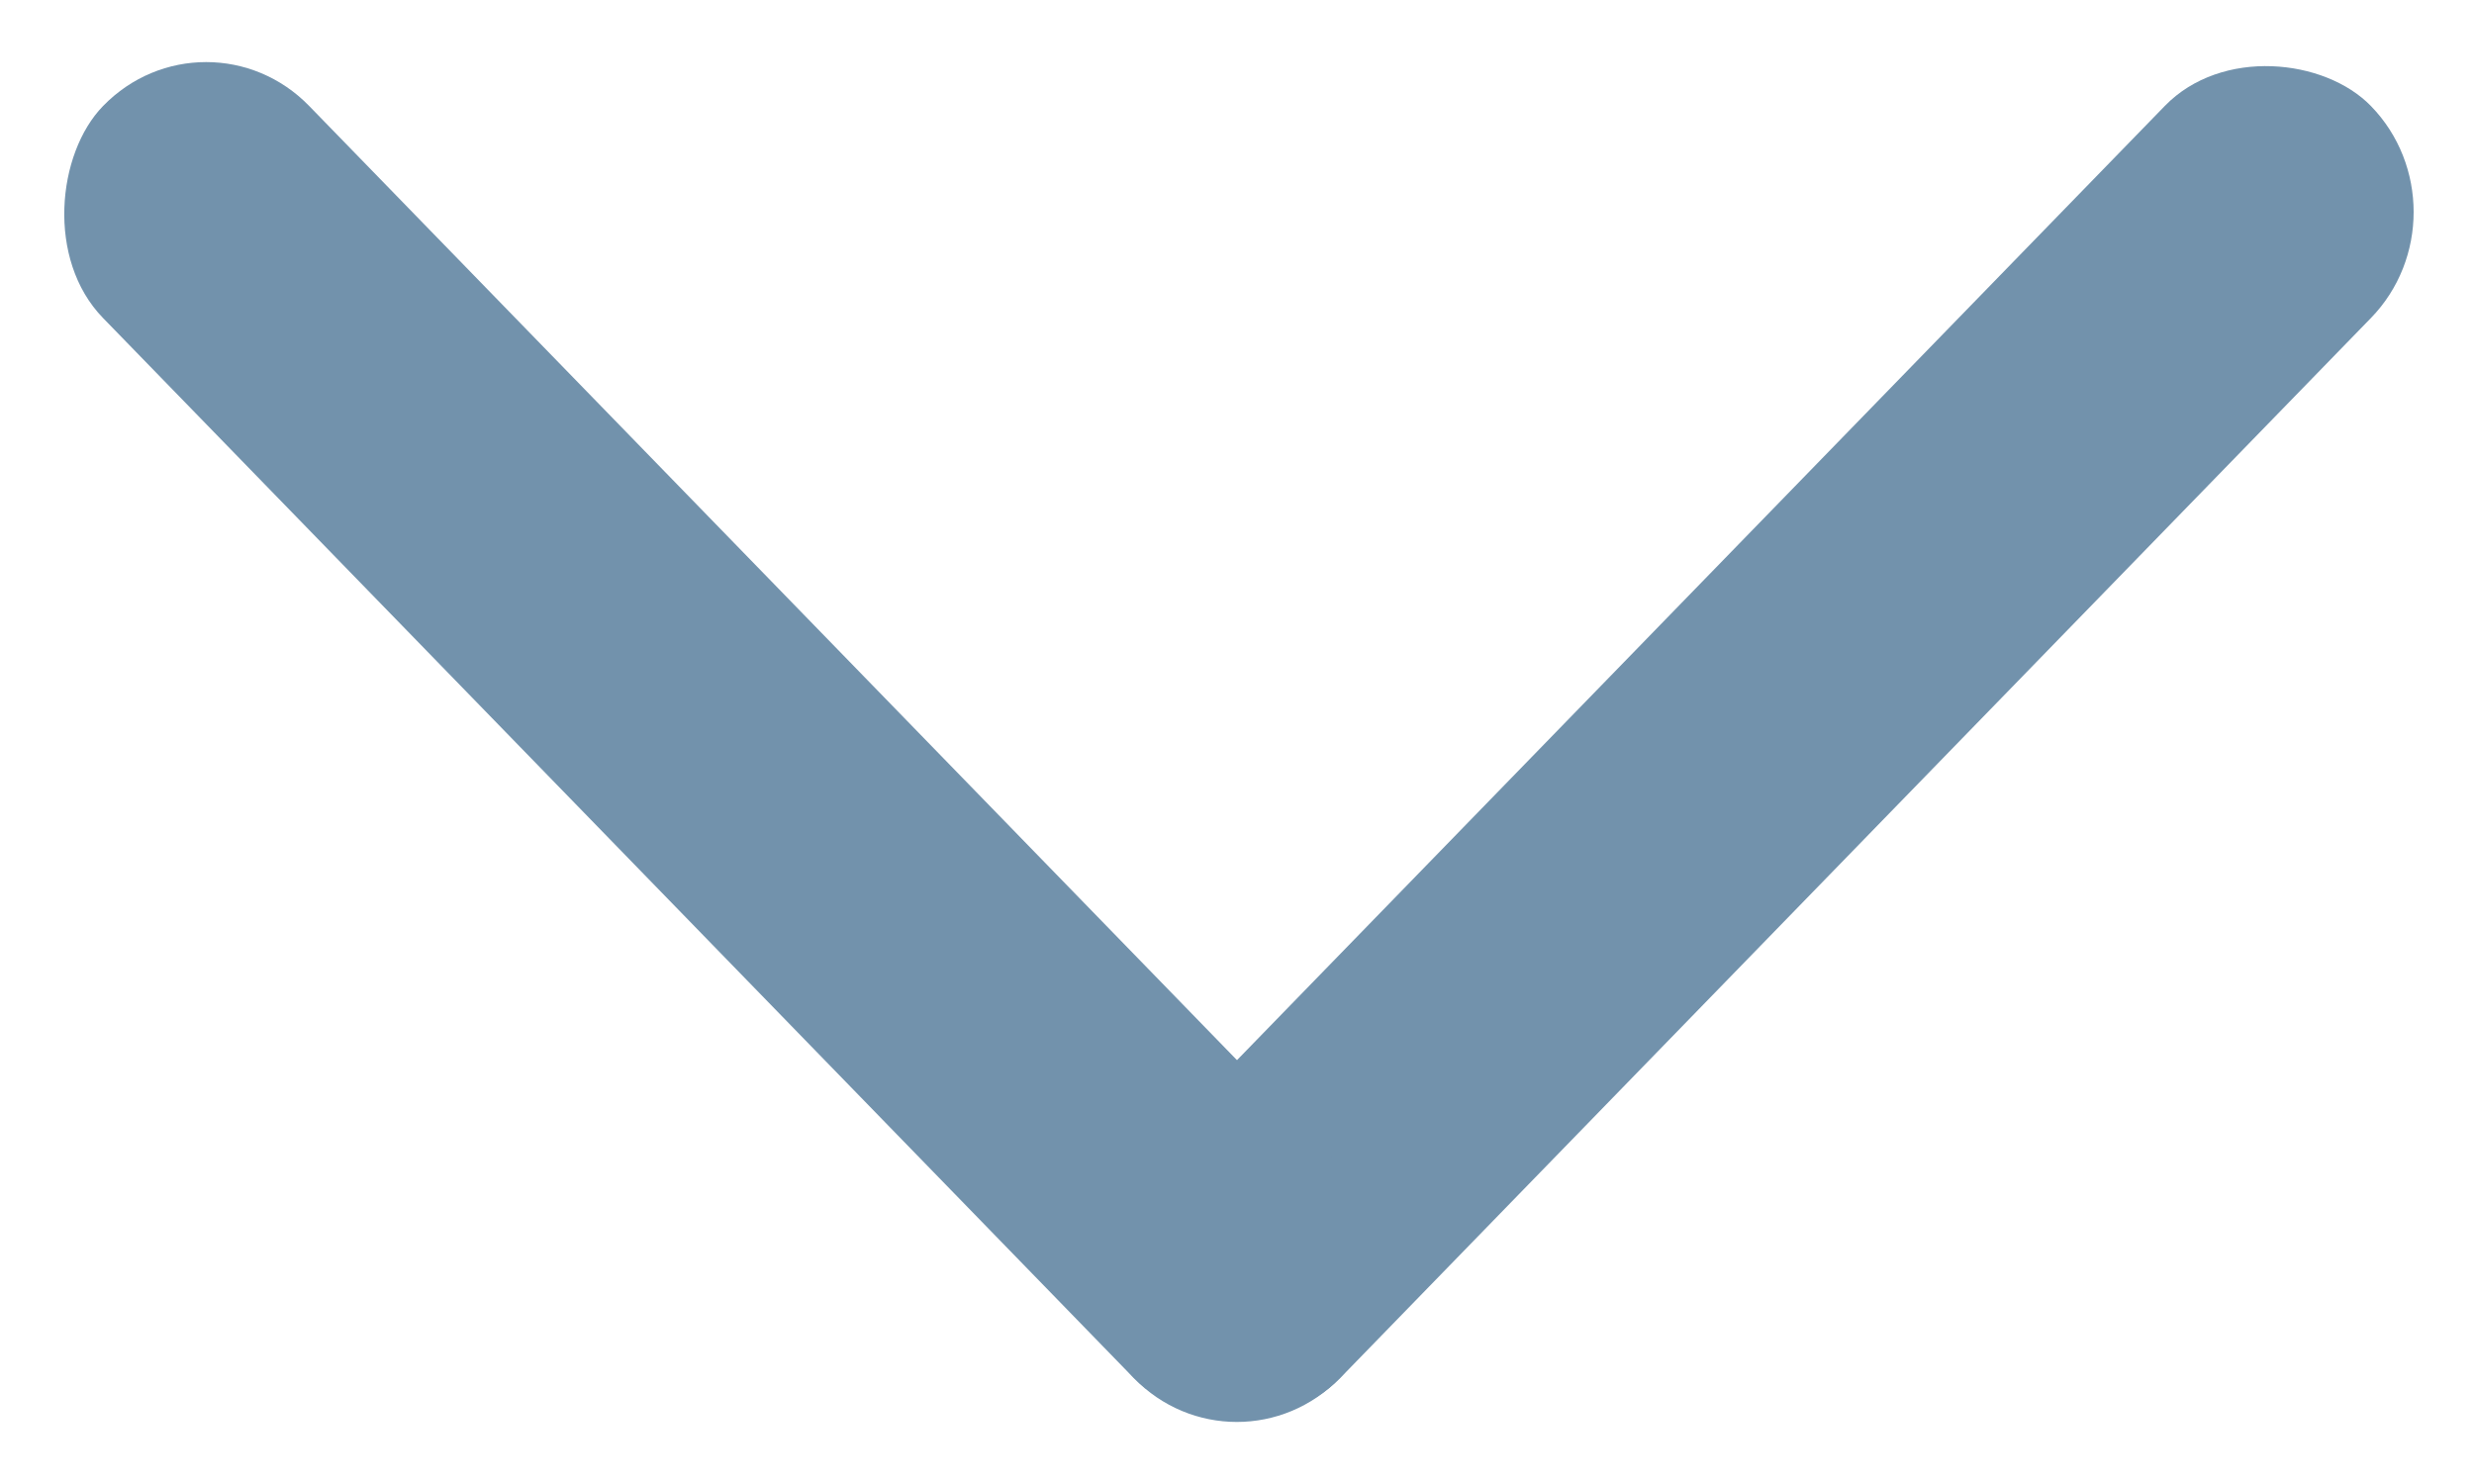<svg width="25" height="15" viewBox="0 0 25 15" fill="none" xmlns="http://www.w3.org/2000/svg">
<rect width="17.932" height="2.989" rx="1.494" transform="matrix(-0.697 0.717 -0.697 -0.717 25 2.143)" fill="#7292AC"/>
<rect width="17.932" height="2.989" rx="1.494" transform="matrix(0.697 0.717 -0.697 0.717 2.083 0)" fill="#7292AC"/>
</svg>
